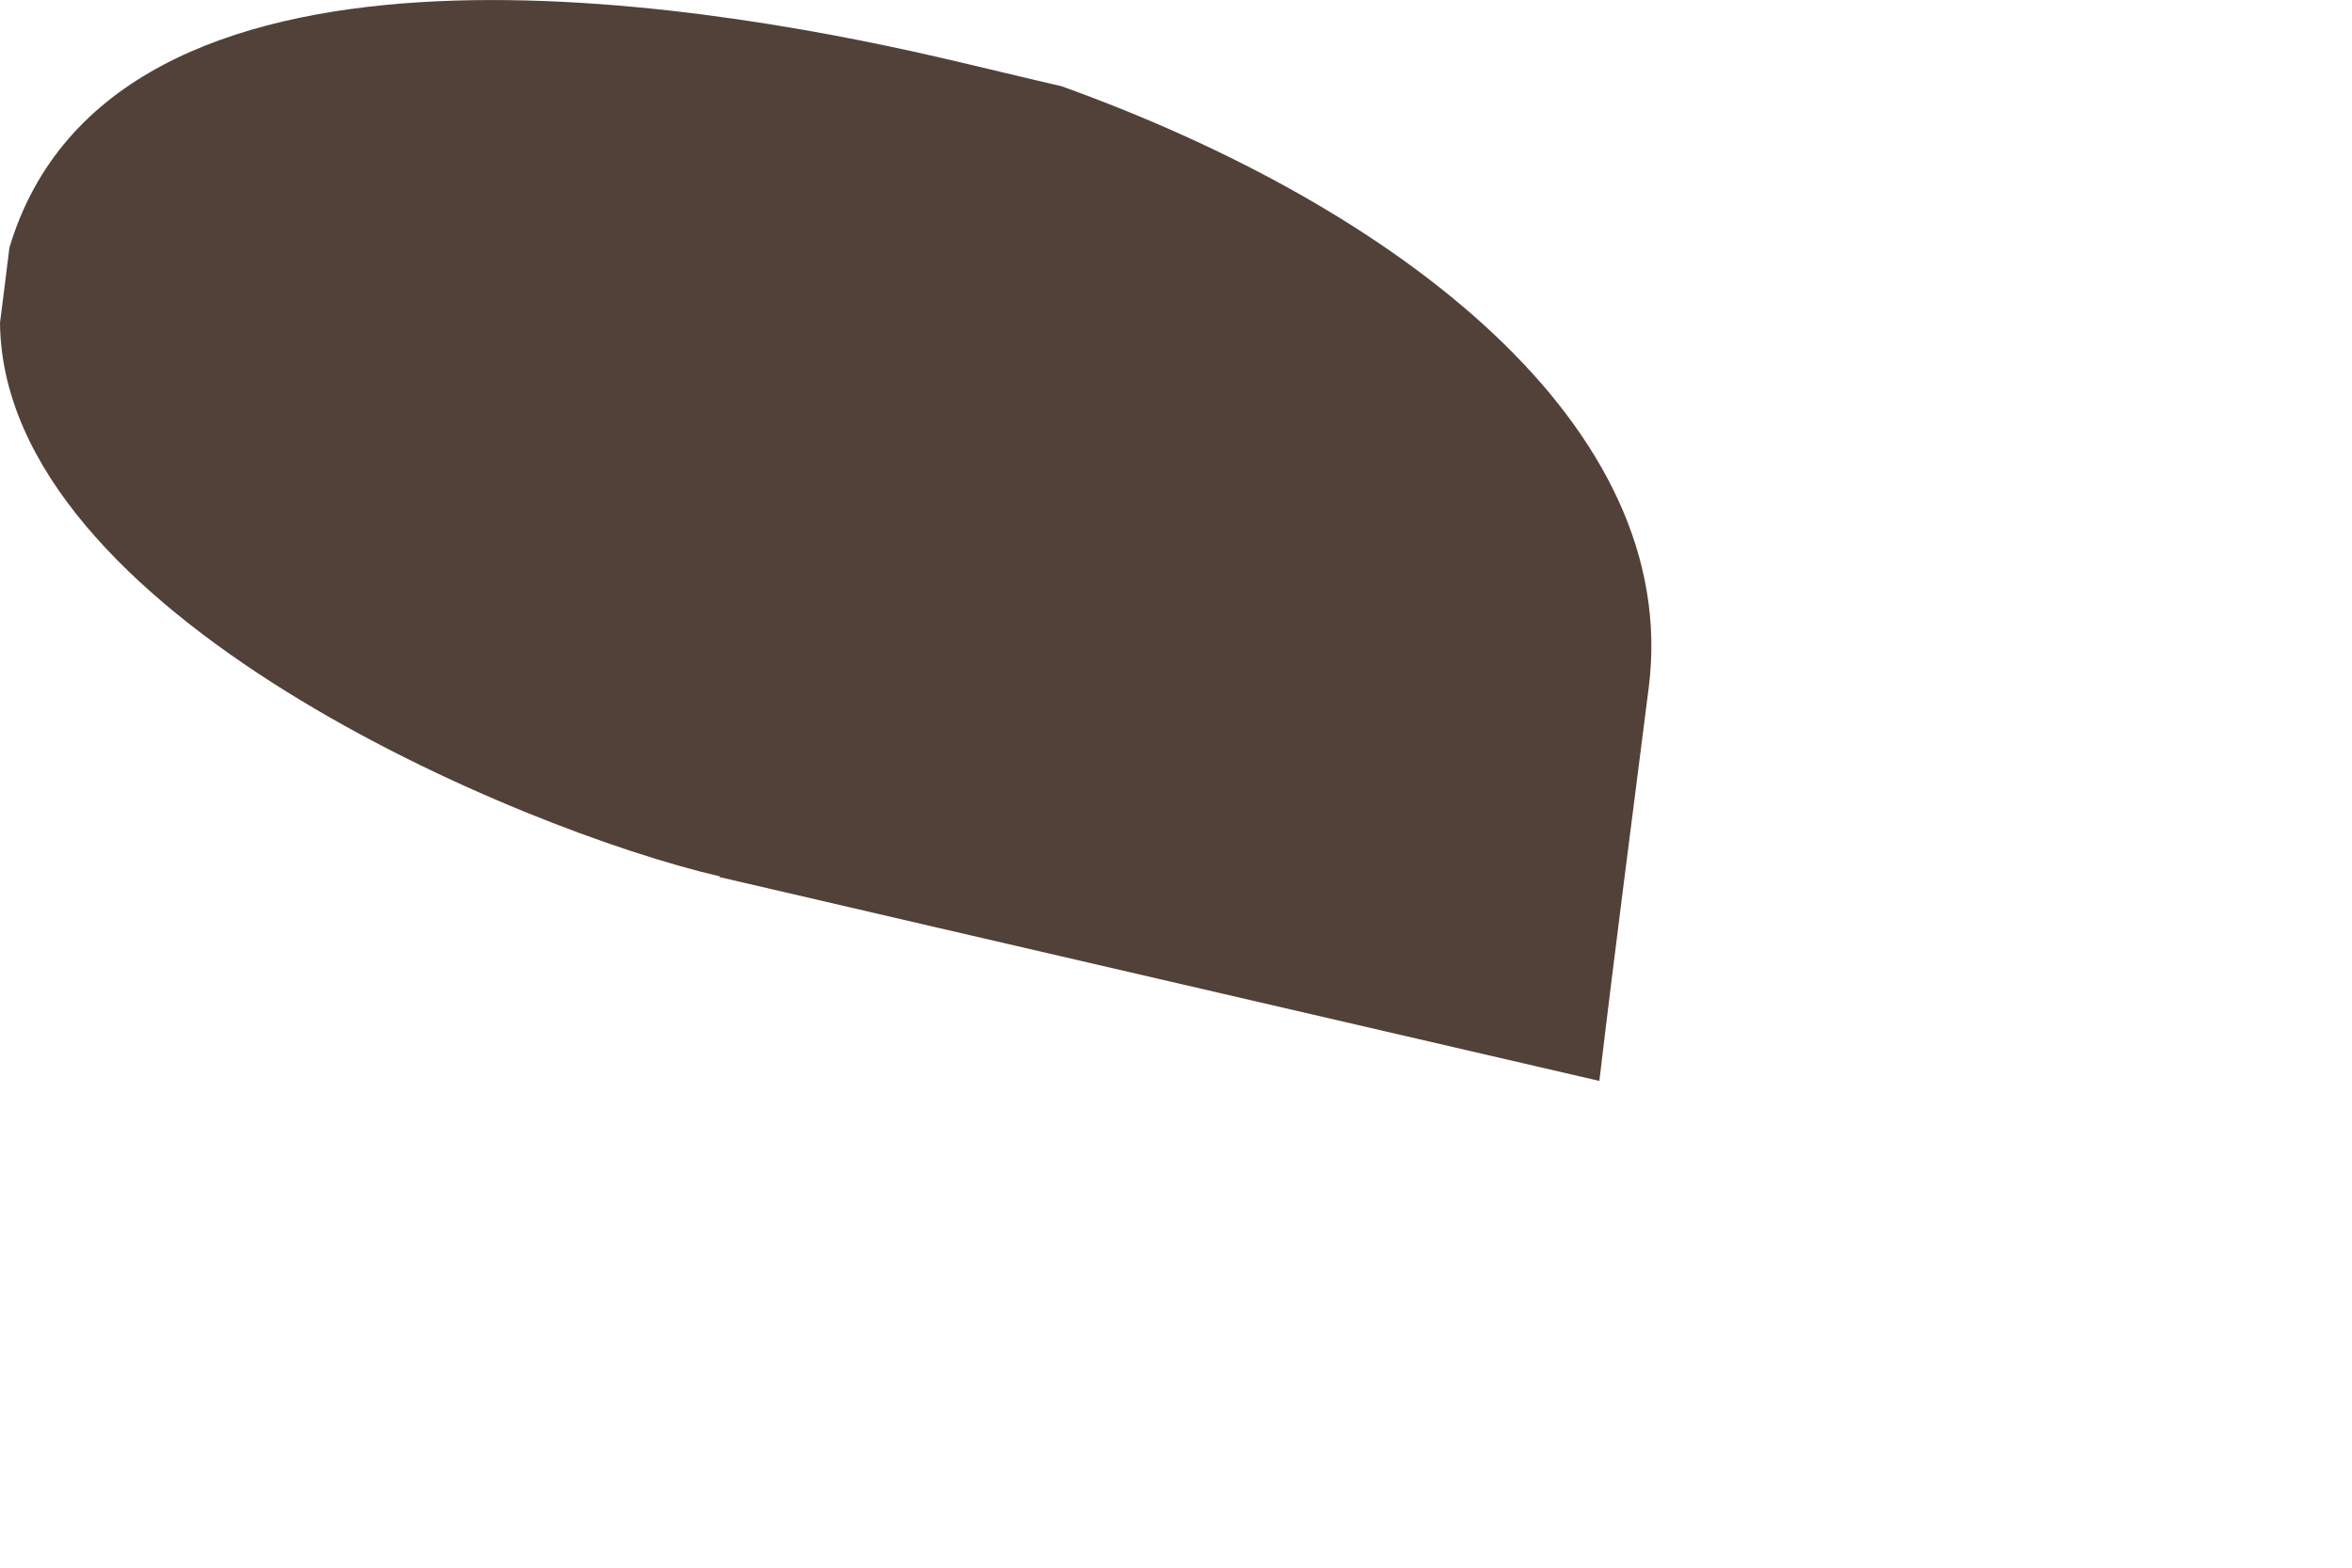 <?xml version="1.0" encoding="utf-8"?>
<svg xmlns="http://www.w3.org/2000/svg" fill="none" height="100%" overflow="visible" preserveAspectRatio="none" style="display: block;" viewBox="0 0 3 2" width="100%">
<path d="M0.918 1.119C1.292 1.206 1.665 1.292 2.04 1.379C2.06 1.21 2.082 1.043 2.103 0.877C2.145 0.544 1.785 0.265 1.354 0.11C1.302 0.098 1.249 0.085 1.197 0.073C0.88 -0 0.143 -0.122 0.012 0.316C0.008 0.348 0.004 0.381 0 0.412C0.004 0.783 0.663 1.059 0.918 1.118V1.119Z" fill="#524139" id="Vector"/>
</svg>